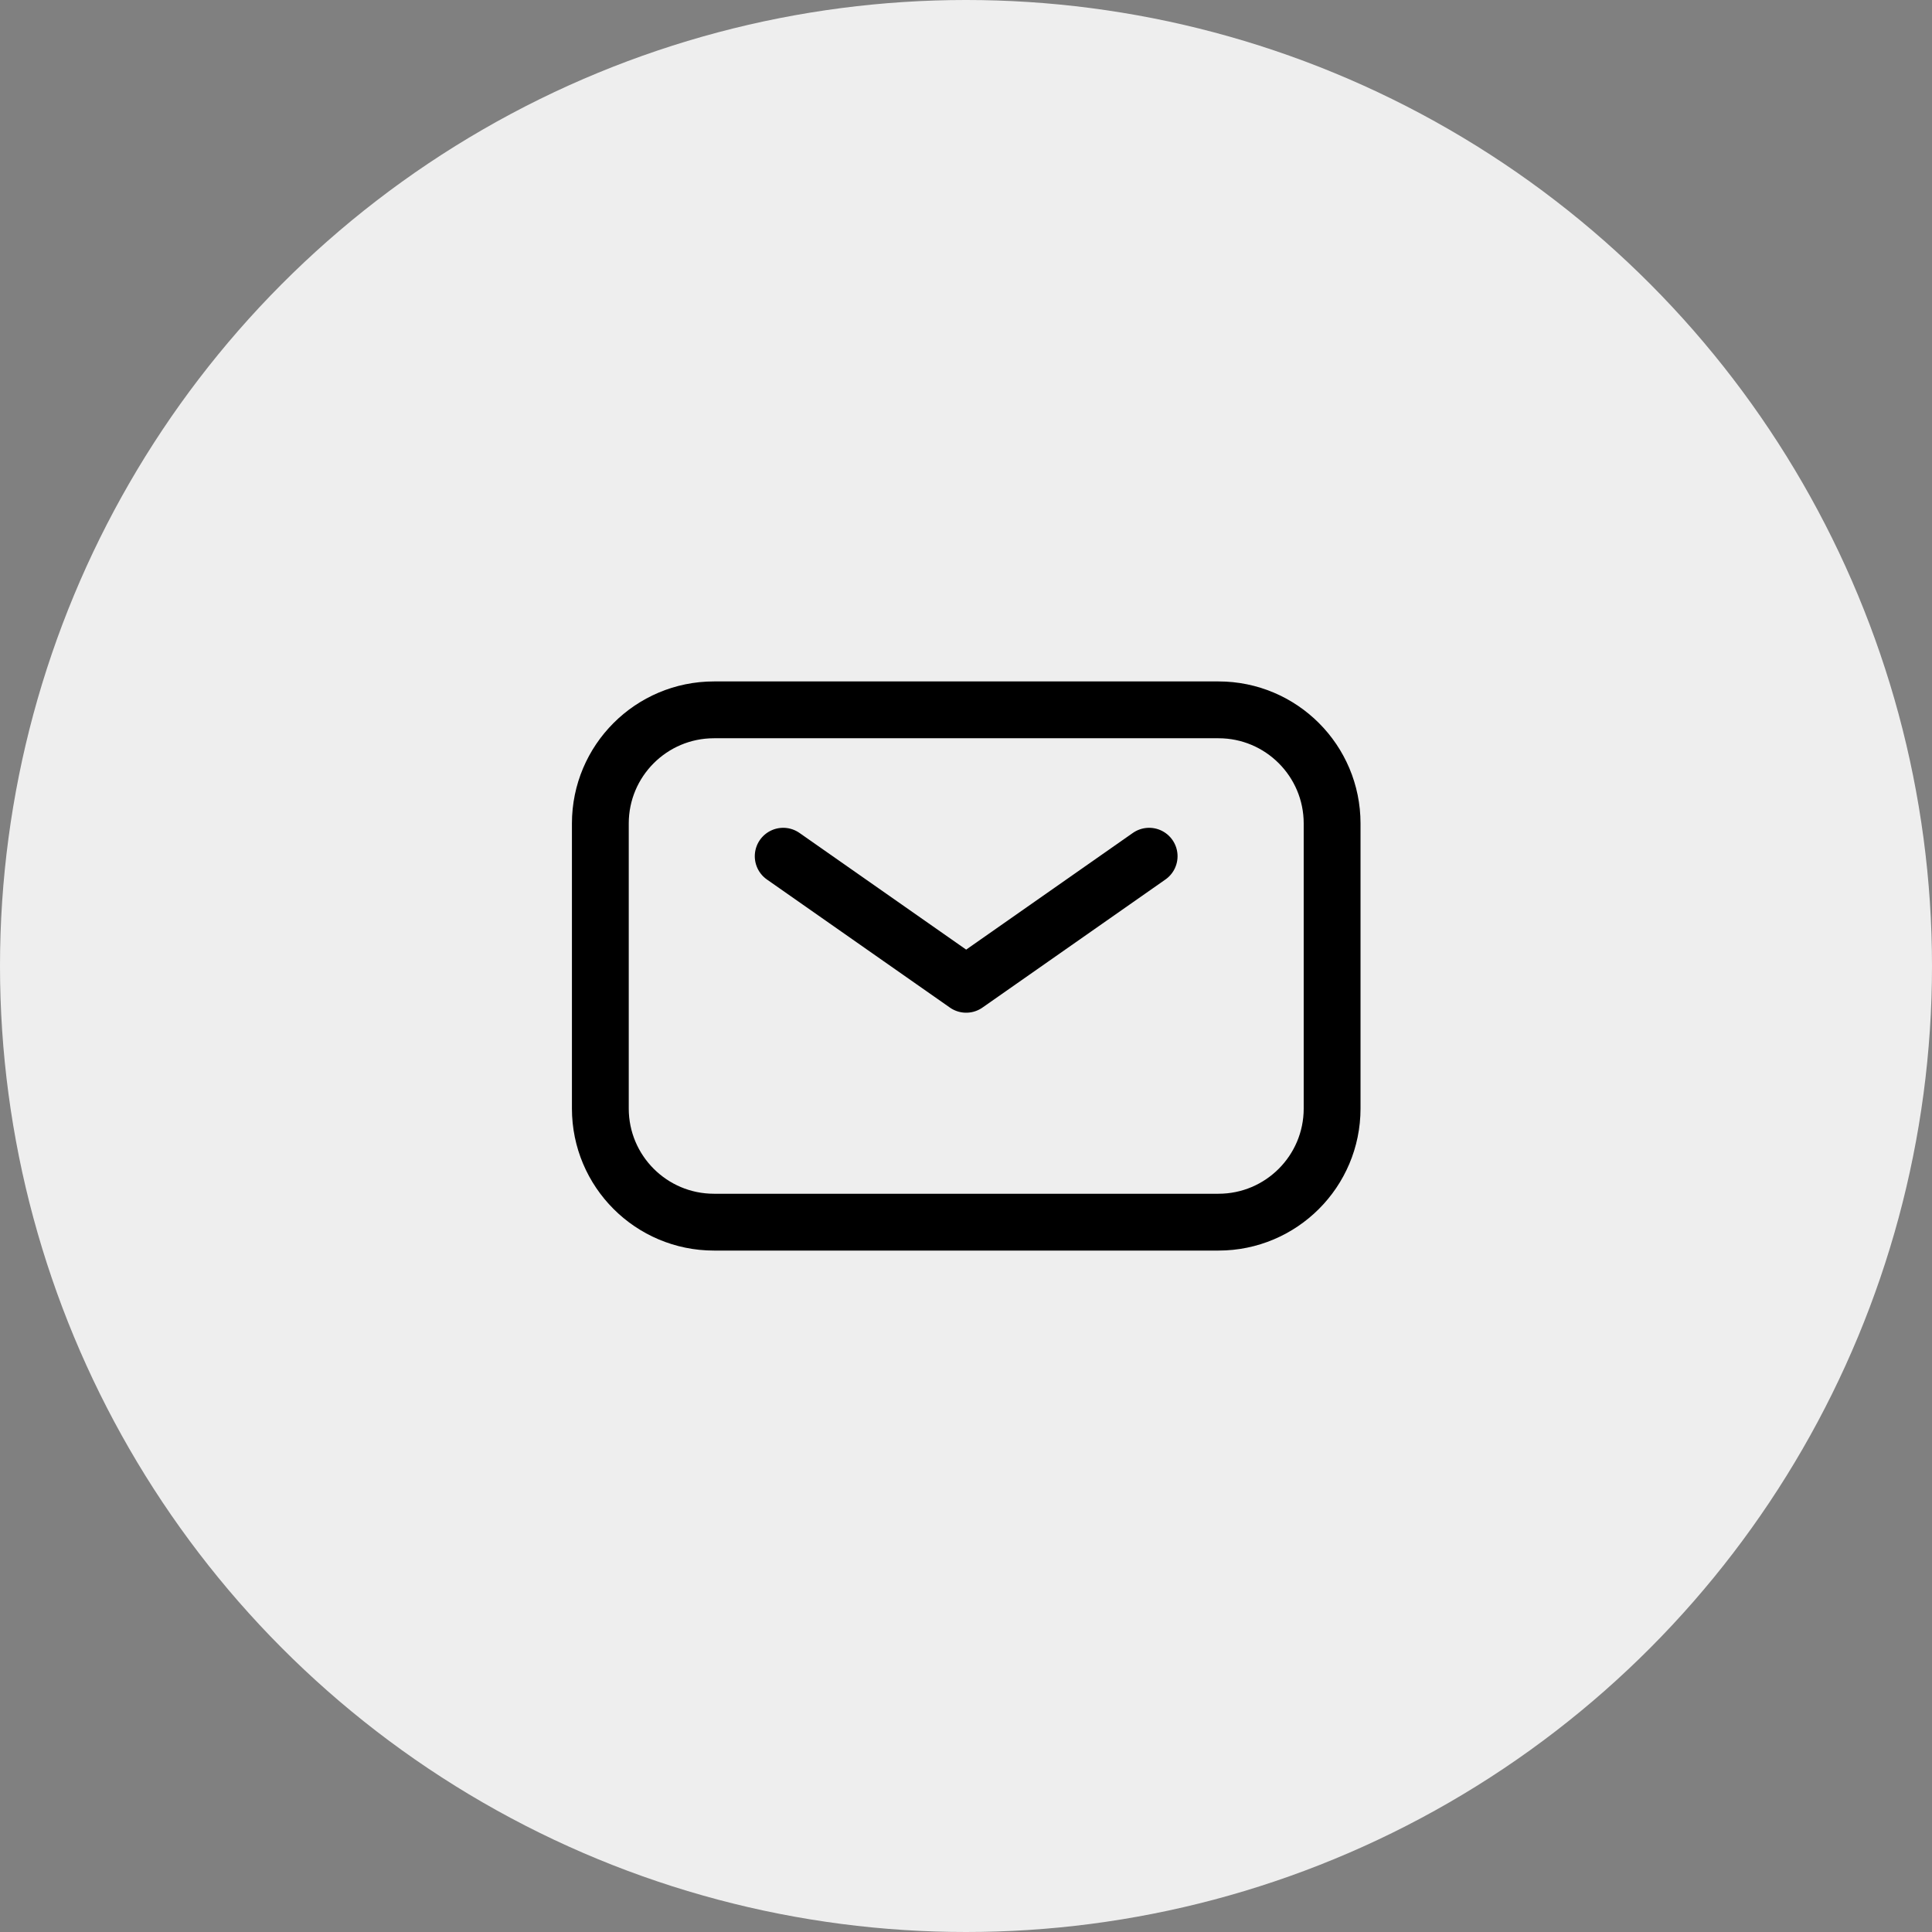 <svg width="34" height="34" viewBox="0 0 34 34" fill="none" xmlns="http://www.w3.org/2000/svg">
<rect x="0" y="0" width="34" height="34" fill="#808080" stroke="none"/>
<circle cx="17" cy="17" r="17" fill="#EEEEEE"/>
<path d="M10.565 19.508V14.492C10.565 13.388 11.46 12.492 12.565 12.492H21.443C22.548 12.492 23.443 13.388 23.443 14.492V19.508C23.443 20.612 22.548 21.508 21.443 21.508H12.565C11.46 21.508 10.565 20.612 10.565 19.508Z" stroke="black"/>
<path d="M13.783 15.068L17.003 17.322L20.223 15.068" stroke="black" stroke-linecap="round" stroke-linejoin="round"/>
</svg>
